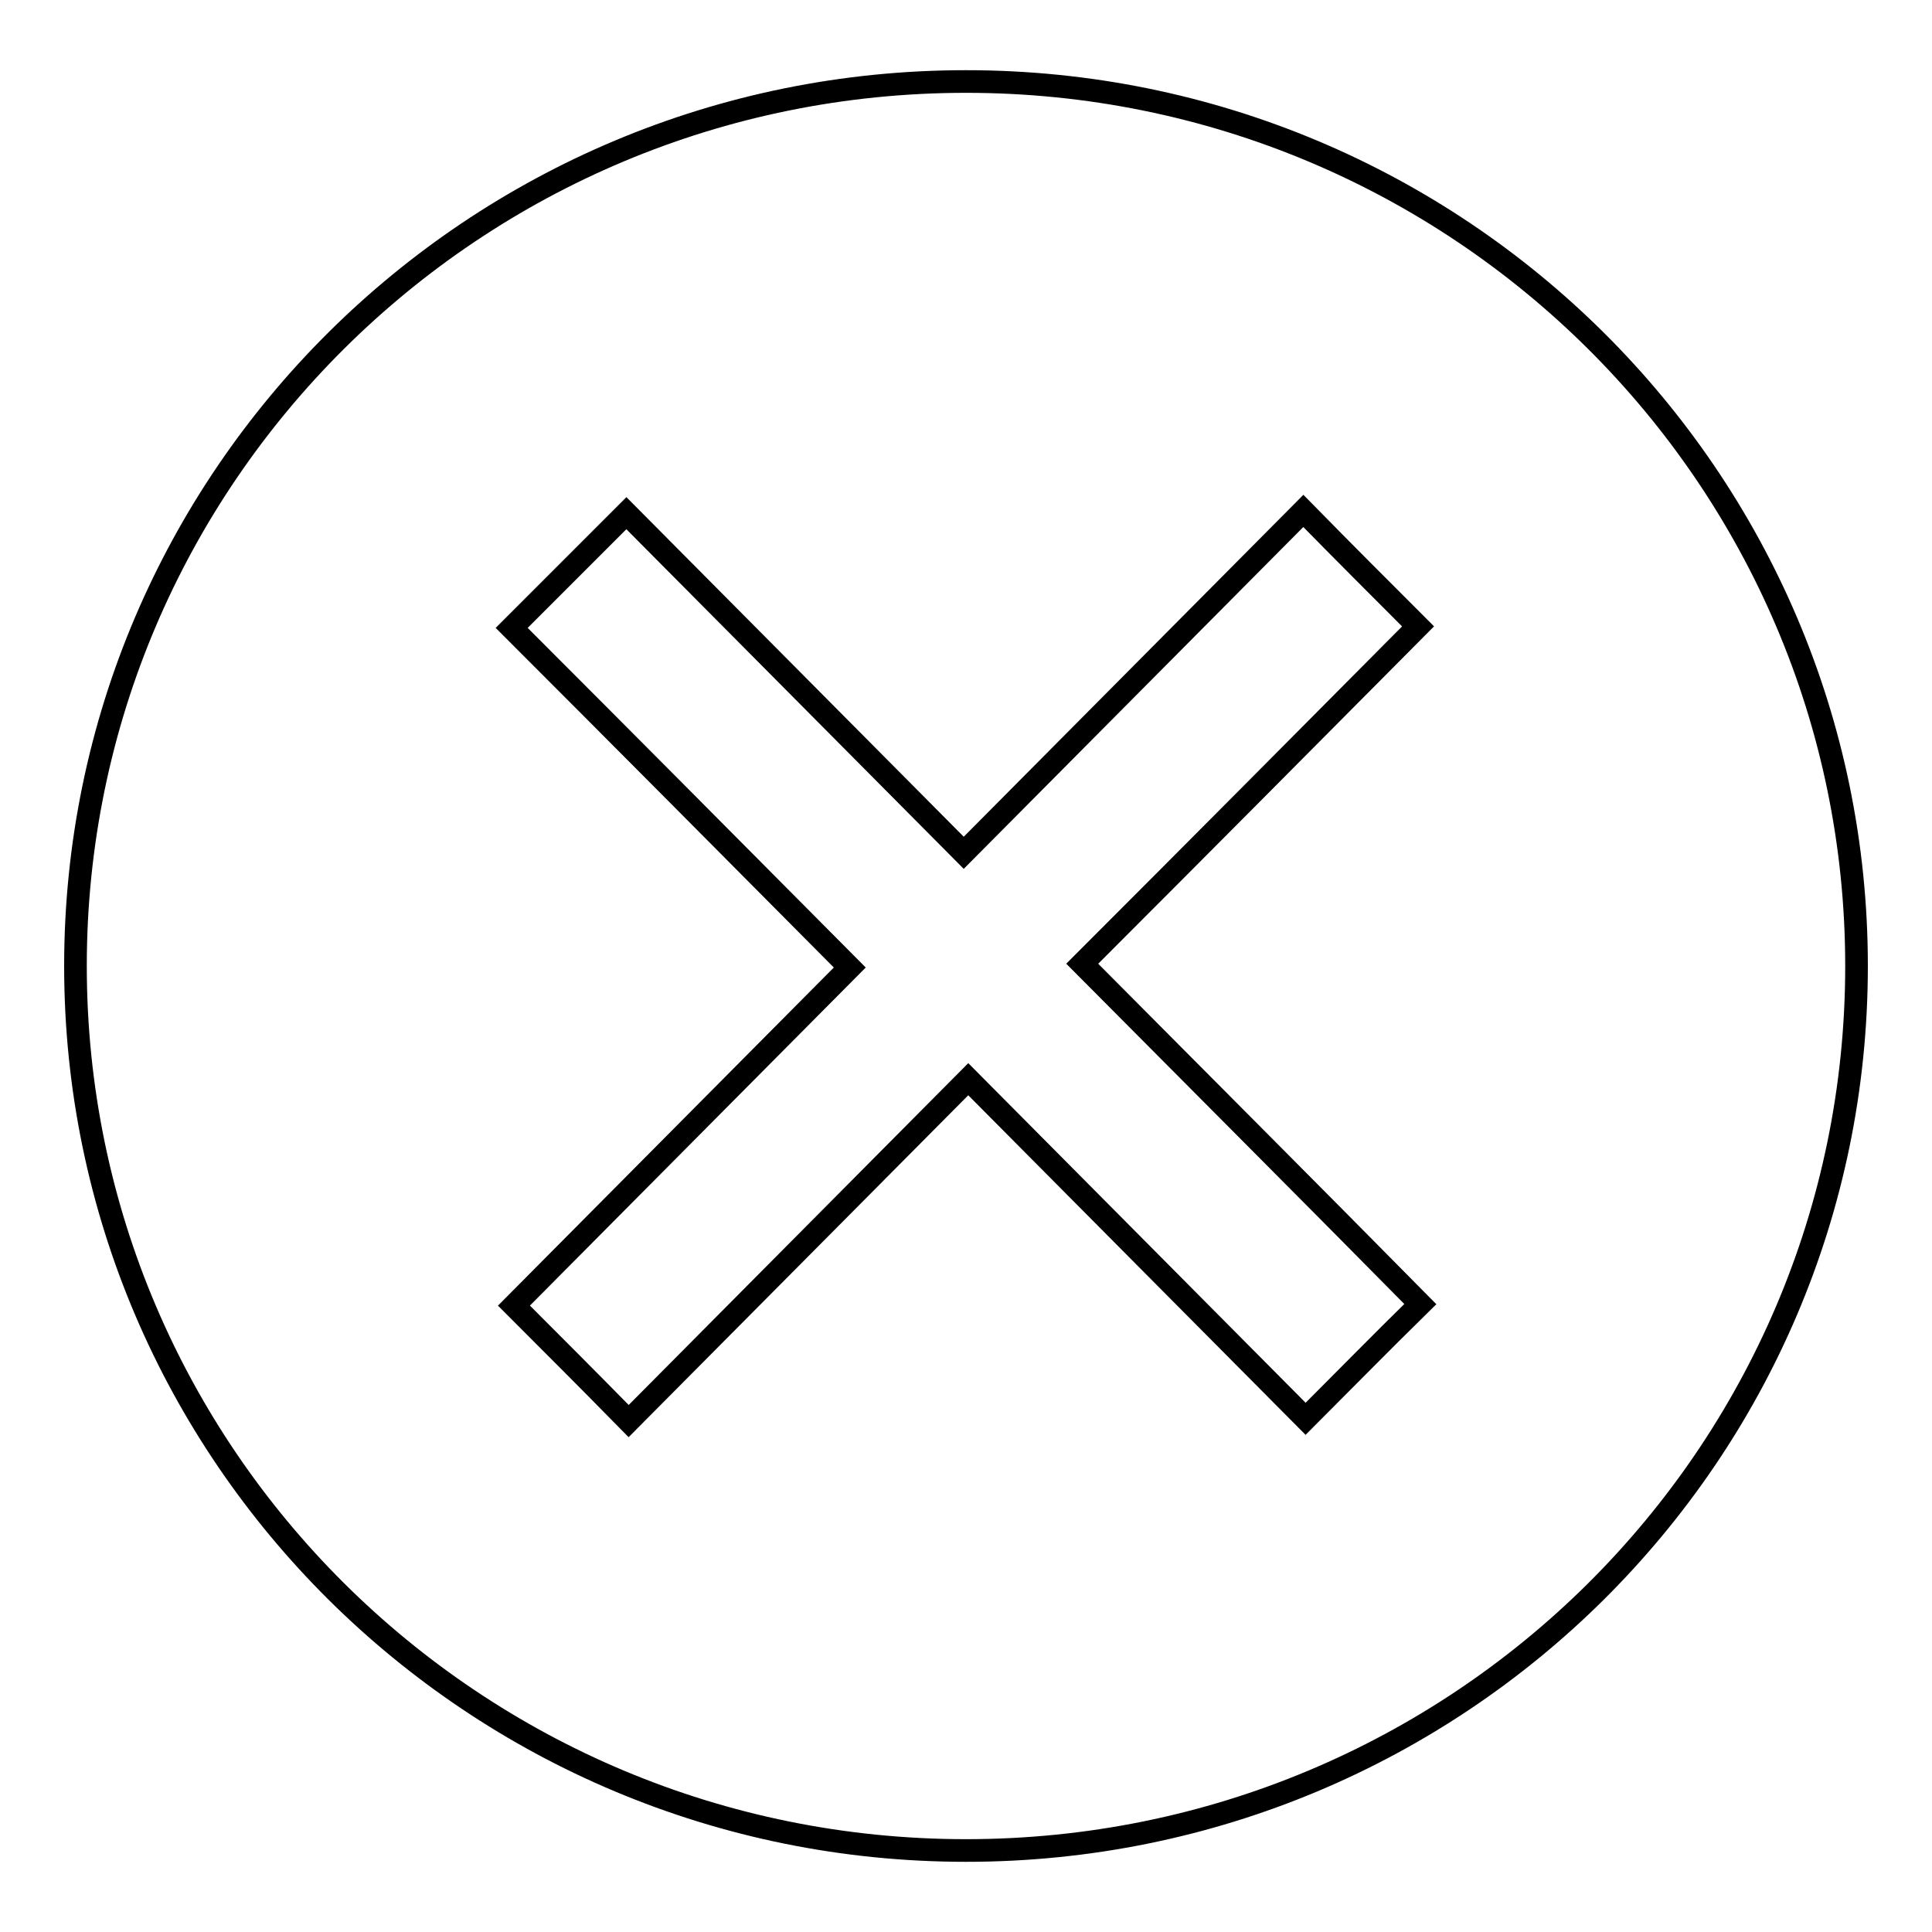 <?xml version="1.0" encoding="utf-8"?>
<!-- Svg Vector Icons : http://www.onlinewebfonts.com/icon -->
<!DOCTYPE svg PUBLIC "-//W3C//DTD SVG 1.1//EN" "http://www.w3.org/Graphics/SVG/1.1/DTD/svg11.dtd">
<svg version="1.1" xmlns="http://www.w3.org/2000/svg" xmlns:xlink="http://www.w3.org/1999/xlink" x="0px" y="0px" viewBox="0 0 256 256" enable-background="new 0 0 256 256" xml:space="preserve">
<g><g><path stroke-width="3" fill-opacity="0" stroke="#000000"  d="M128,10.8C62.8,10.8,10,63.3,10,128s52.8,117.2,118,117.2c65.2,0,118-52.4,118-117.2C246,63.3,193.2,10.8,128,10.8z M173,188c-14.7-14.8-29.6-29.8-44.7-45c-15.3,15.4-30.2,30.4-45,45.3C78,182.9,73,177.9,68.1,173c14.7-14.8,29.5-29.7,44.5-44.8C97.5,113,82.6,98,67.8,83.2C73,78,77.9,73.1,83,68c14.7,14.8,29.6,29.8,44.7,45c15.3-15.4,30.2-30.4,45-45.3C178,73.1,183,78.1,187.9,83c-14.7,14.8-29.5,29.7-44.5,44.7c15.1,15.2,30.1,30.2,44.8,45.1C183,177.9,178.1,182.9,173,188z"/></g></g>
</svg>